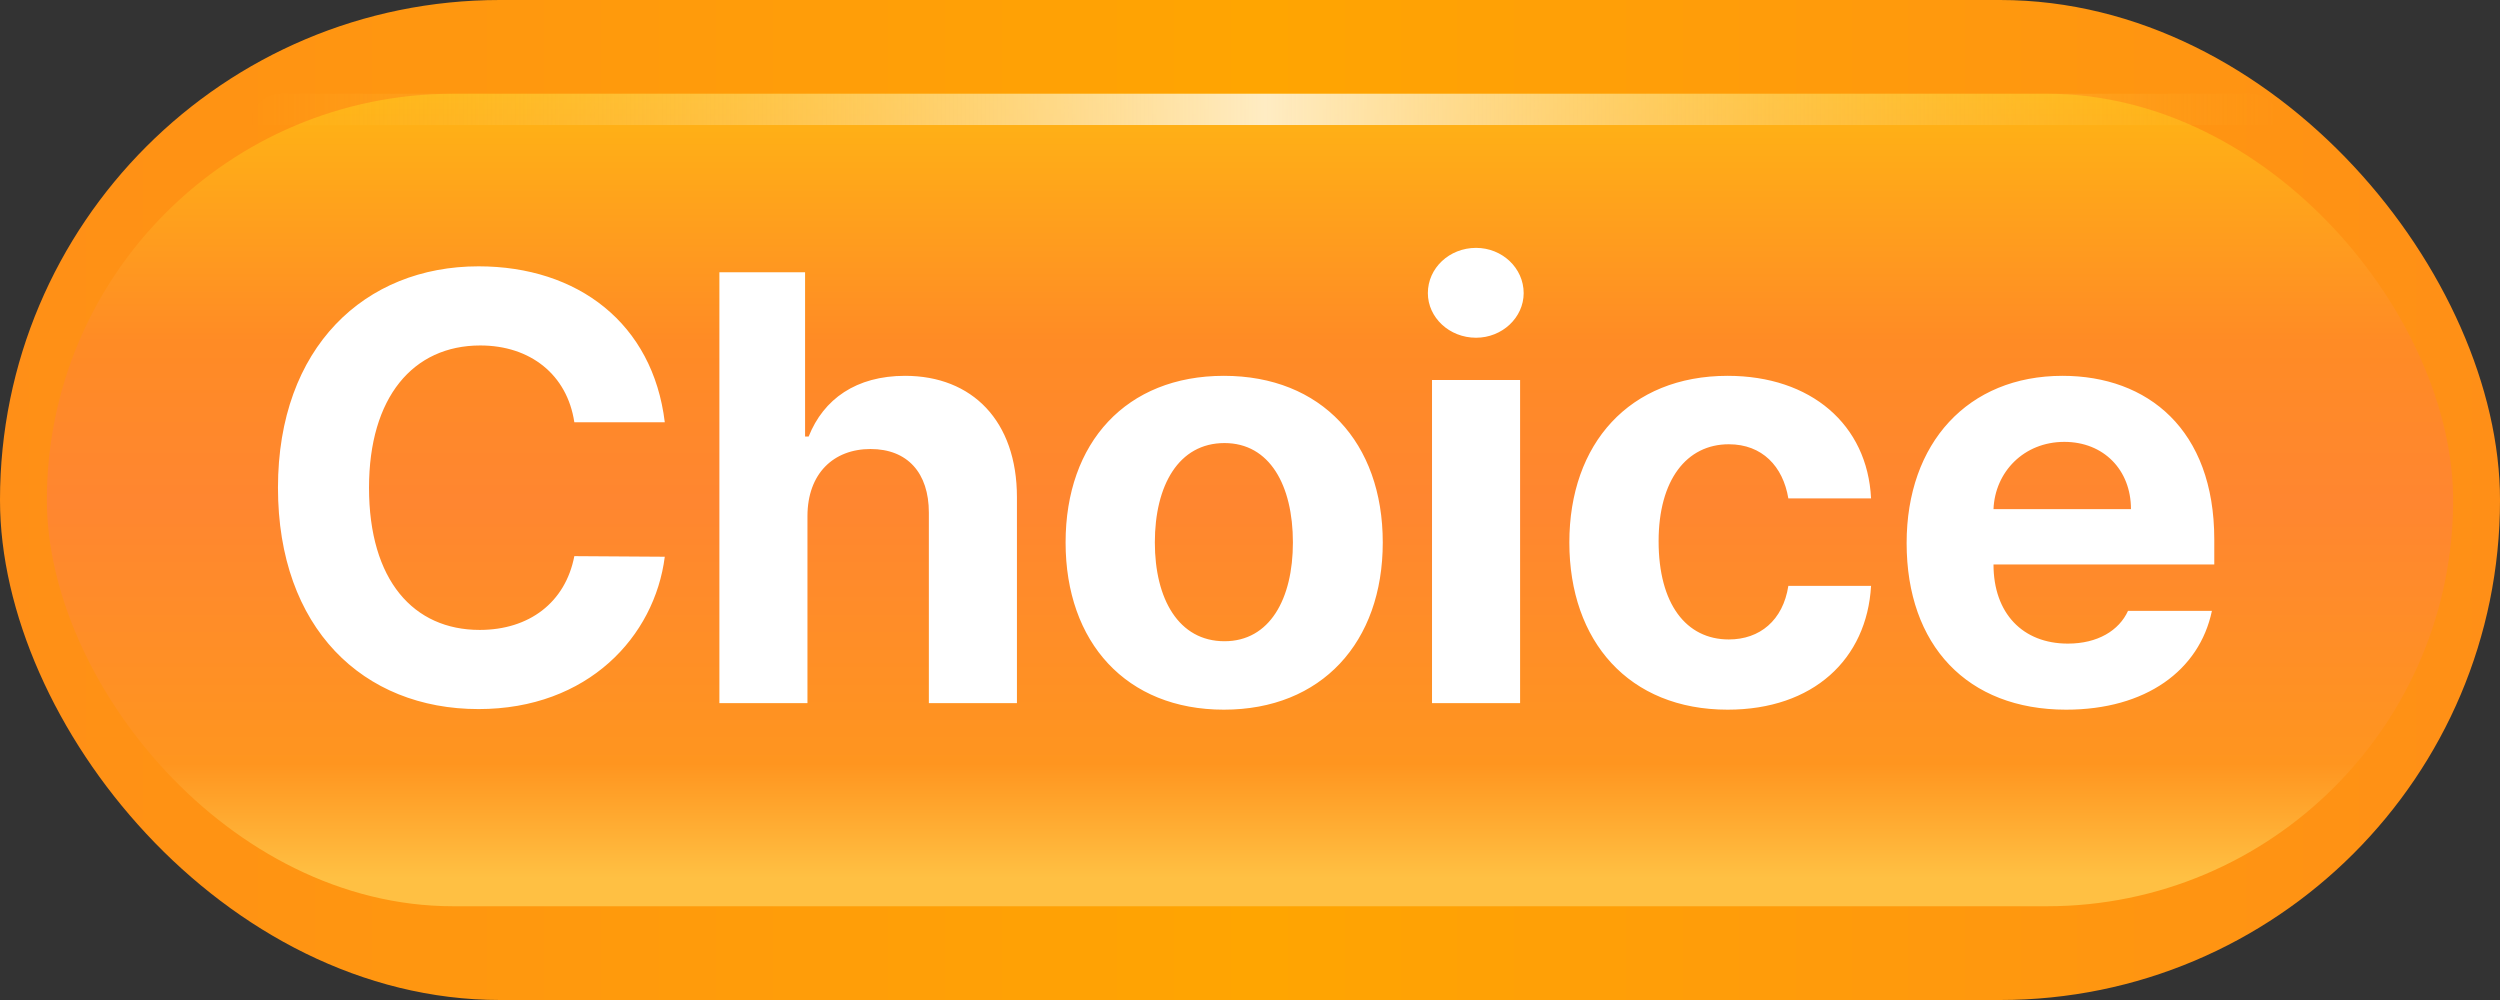 <svg width="160" height="64" viewBox="0 0 160 64" fill="none" xmlns="http://www.w3.org/2000/svg">
	<rect x="0" y="0" width="160" height="64" fill="#333333" stroke="none"/>
	<g clip-path="url(#clip0_12155_81586)">
		<rect width="160" height="64" rx="32" fill="url(#paint0_linear_12155_81586)"/>
		<rect x="3" y="6" width="154" height="52" rx="26" fill="url(#paint1_linear_12155_81586)"/>
		<path d="M16 8C16 6.895 16.895 6 18 6H144C145.105 6 146 6.895 146 8H16Z" fill="url(#paint2_linear_12155_81586)"/>
		<path d="M36.757 27.023C36.3 23.977 33.938 22.11 30.739 22.11C26.436 22.11 23.617 25.424 23.617 31.213C23.617 37.154 26.474 40.315 30.701 40.315C33.862 40.315 36.185 38.563 36.757 35.593L42.546 35.631C41.898 40.734 37.633 45.381 30.625 45.381C23.236 45.381 17.79 40.201 17.79 31.213C17.79 22.225 23.351 17.045 30.625 17.045C36.985 17.045 41.784 20.701 42.546 27.023H36.757ZM51.677 33.041V45H46.041V17.426H51.525V27.938H51.754C52.706 25.538 54.8 24.053 57.923 24.053C62.227 24.053 65.084 26.947 65.084 31.822V45H59.447V32.812C59.447 30.261 58.076 28.737 55.715 28.737C53.353 28.737 51.677 30.299 51.677 33.041ZM78.328 45.419C72.082 45.419 68.198 41.115 68.198 34.717C68.198 28.318 72.082 24.053 78.328 24.053C84.575 24.053 88.497 28.318 88.497 34.717C88.497 41.115 84.575 45.419 78.328 45.419ZM78.367 41.039C81.261 41.039 82.746 38.335 82.746 34.717C82.746 31.061 81.261 28.356 78.367 28.356C75.434 28.356 73.91 31.061 73.91 34.717C73.91 38.335 75.434 41.039 78.367 41.039ZM91.649 45V24.319H97.286V45H91.649ZM94.468 21.615C92.754 21.615 91.383 20.32 91.383 18.759C91.383 17.159 92.754 15.864 94.468 15.864C96.144 15.864 97.515 17.159 97.515 18.759C97.515 20.32 96.144 21.615 94.468 21.615ZM110.569 45.419C104.247 45.419 100.438 41.039 100.438 34.717C100.438 28.395 104.285 24.053 110.569 24.053C115.901 24.053 119.519 27.176 119.748 31.898H114.454C114.111 29.842 112.778 28.433 110.645 28.433C107.941 28.433 106.151 30.718 106.151 34.641C106.151 38.64 107.903 40.925 110.645 40.925C112.626 40.925 114.111 39.706 114.454 37.497H119.748C119.481 42.182 116.053 45.419 110.569 45.419ZM132.231 45.419C125.908 45.419 122.024 41.306 122.024 34.755C122.024 28.356 125.946 24.053 132.002 24.053C137.448 24.053 141.714 27.48 141.714 34.526V36.126H127.584C127.584 39.249 129.45 41.191 132.345 41.191C134.249 41.191 135.62 40.353 136.192 39.097H141.562C140.762 42.905 137.334 45.419 132.231 45.419ZM127.584 32.584H136.382C136.382 30.07 134.63 28.28 132.116 28.28C129.527 28.28 127.679 30.204 127.584 32.584Z" fill="white"/>
	</g>
	<defs>
		<linearGradient id="paint0_linear_12155_81586" x1="0" y1="32" x2="160" y2="32" gradientUnits="userSpaceOnUse">
			<stop stop-color="#FF8F17"/>
			<stop offset="0.504" stop-color="#FFA501"/>
			<stop offset="1" stop-color="#FF8F17"/>
		</linearGradient>
		<linearGradient id="paint1_linear_12155_81586" x1="80" y1="6" x2="80" y2="58" gradientUnits="userSpaceOnUse">
			<stop stop-color="#FFB514"/>
			<stop offset="0.306" stop-color="#FF8B25"/>
			<stop offset="0.501" stop-color="#FF8630"/>
			<stop offset="0.824" stop-color="#FF951F"/>
			<stop offset="0.965" stop-color="#FFC043"/>
		</linearGradient>
		<linearGradient id="paint2_linear_12155_81586" x1="16" y1="8" x2="146" y2="8" gradientUnits="userSpaceOnUse">
			<stop stop-color="#FEC133" stop-opacity="0"/>
			<stop offset="0.5" stop-color="#FFECC3"/>
			<stop offset="1" stop-color="#FEC133" stop-opacity="0"/>
		</linearGradient>
		<clipPath id="clip0_12155_81586">
			<rect width="160" height="64" fill="white"/>
		</clipPath>
	</defs>
</svg>
